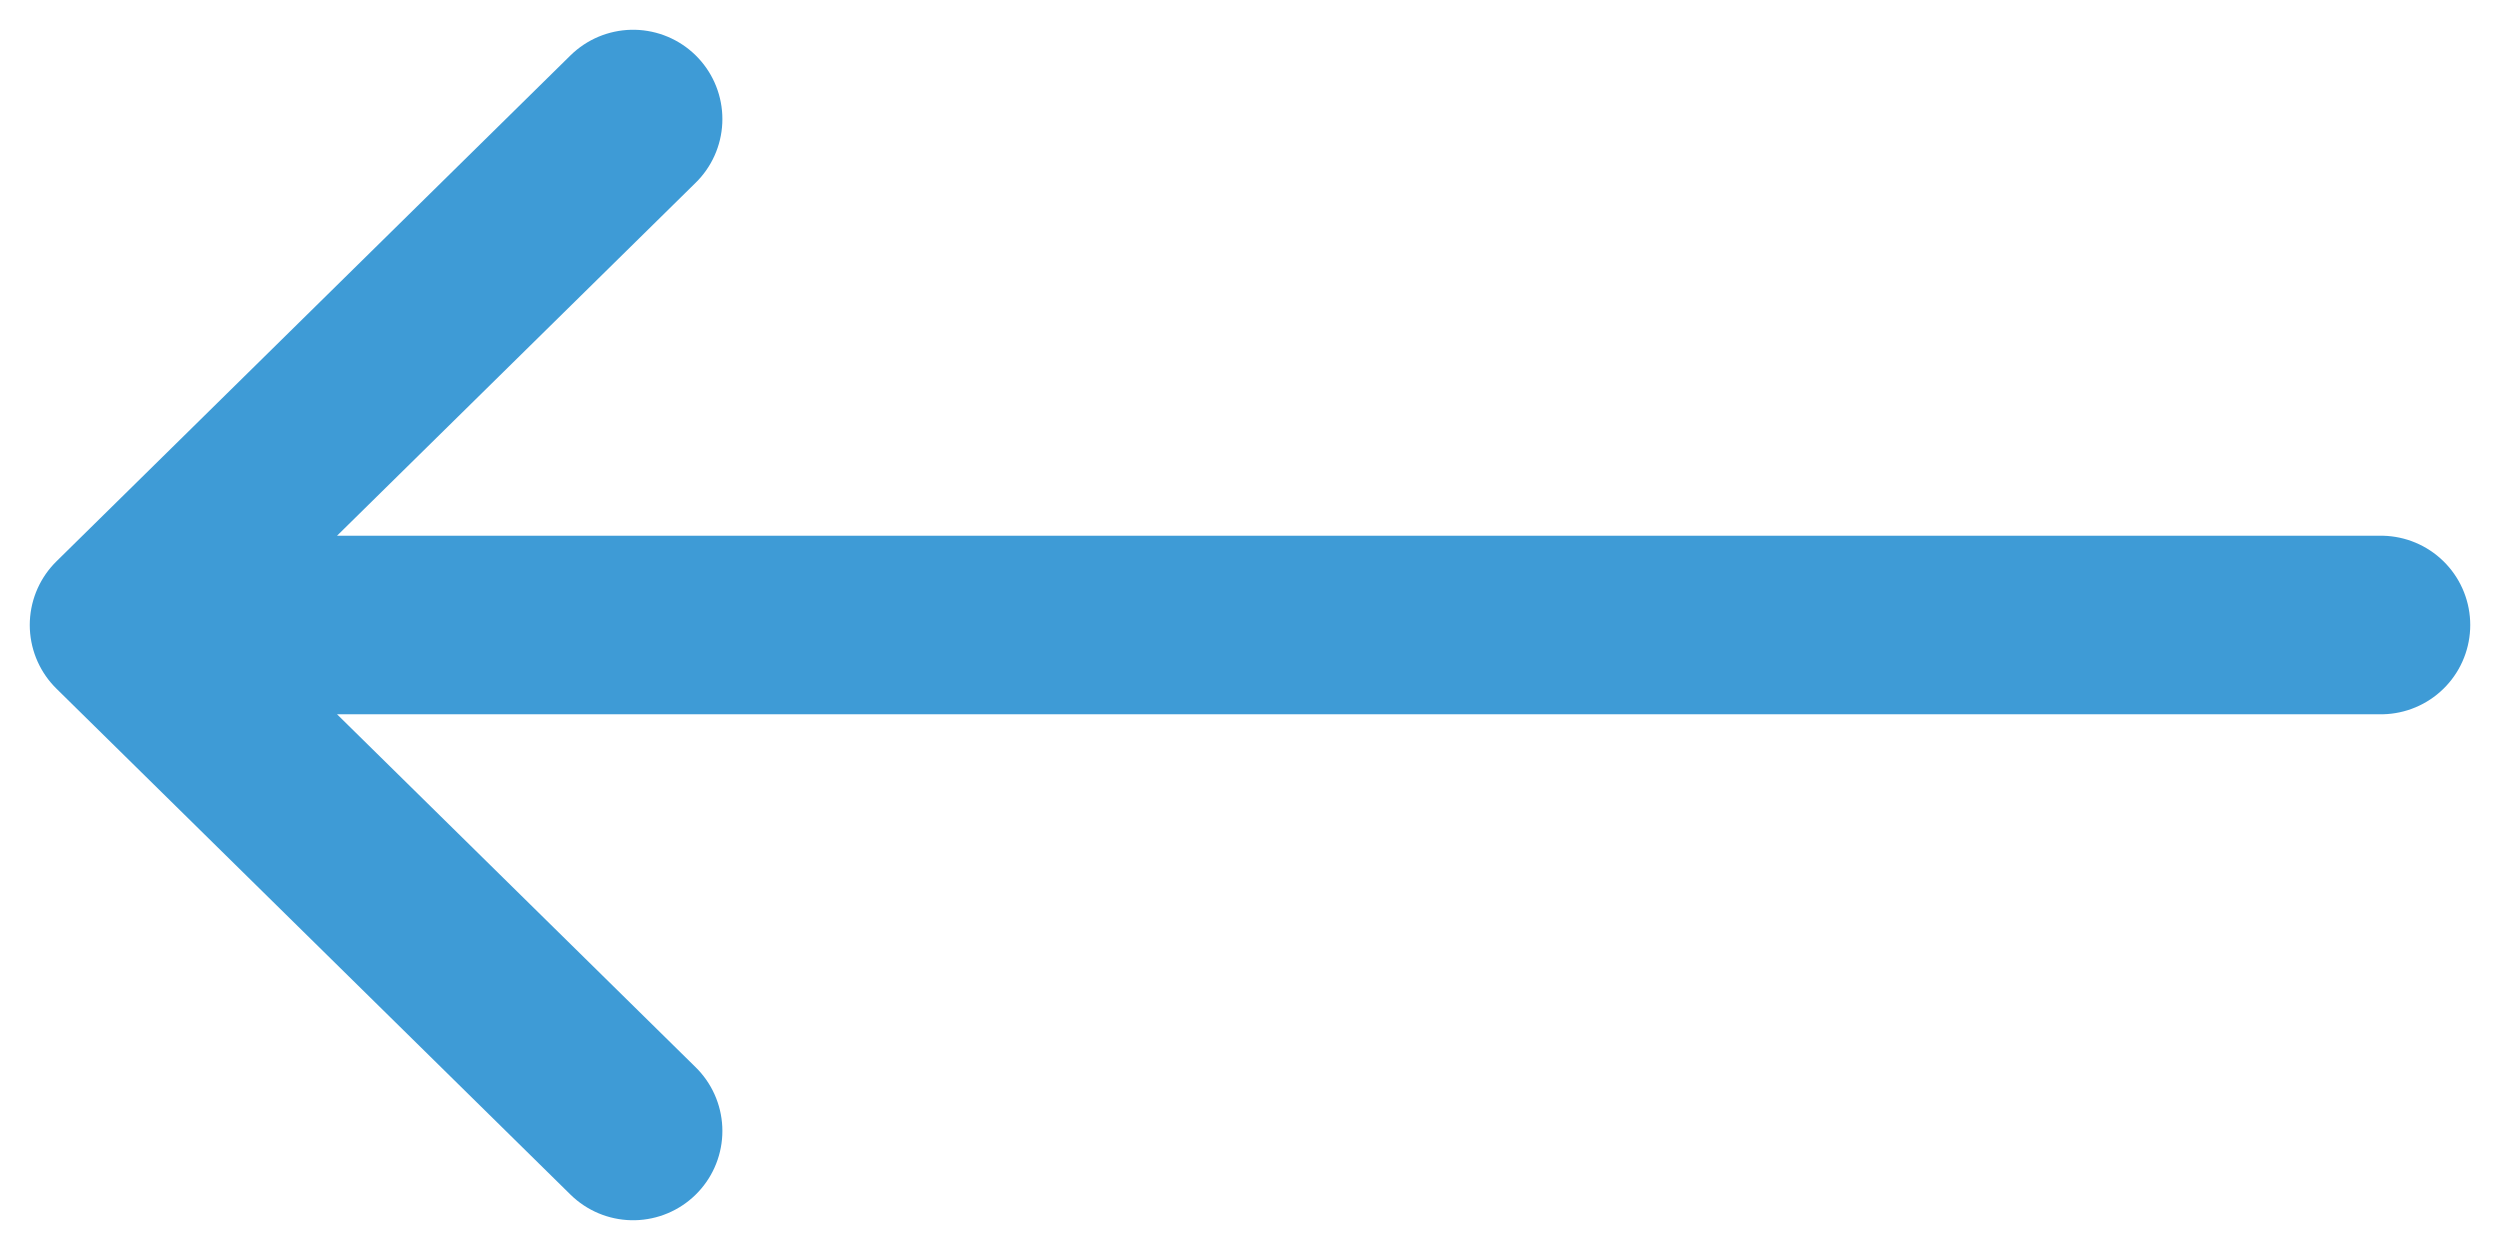 <svg width="42" height="21" viewBox="0 0 42 21" fill="none" xmlns="http://www.w3.org/2000/svg">
<path d="M40 10.5L2 10.5M2 10.5L10.636 19M2 10.5L10.636 2" stroke="#3E9BD6" stroke-width="3" stroke-linecap="round" stroke-linejoin="round"/>
</svg>
